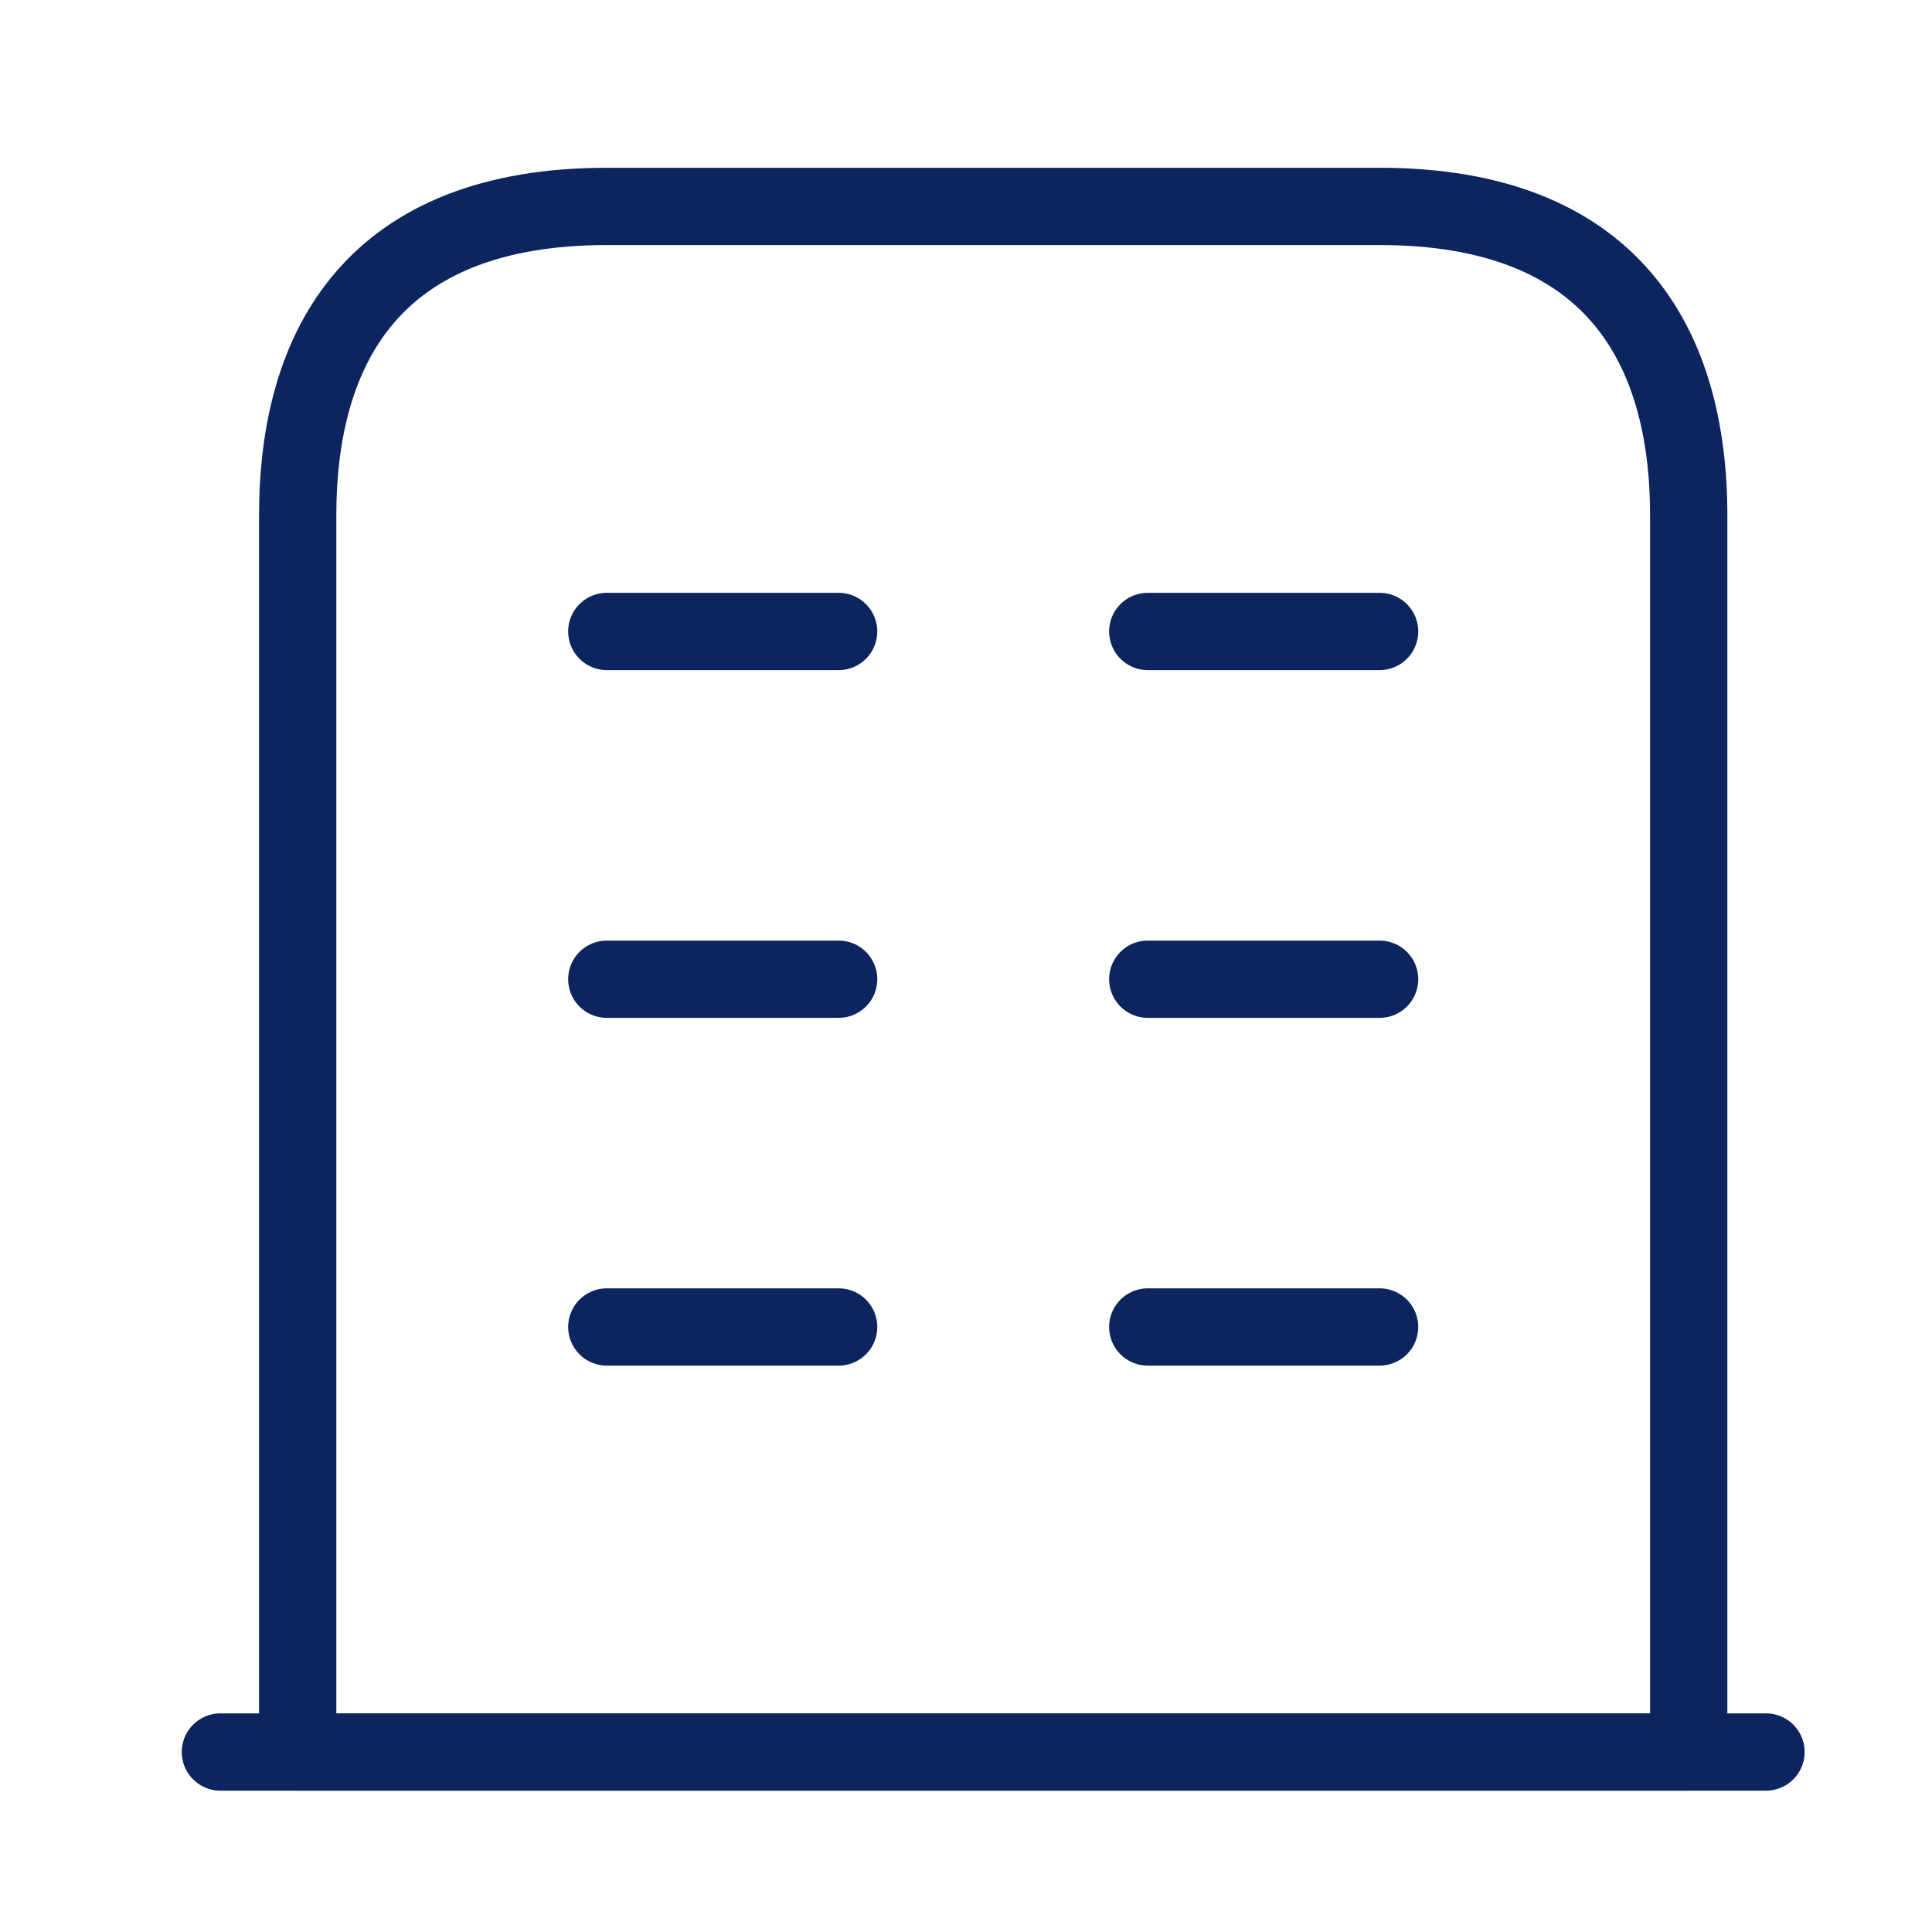 <svg width="25" height="25" viewBox="0 0 25 25" fill="none" xmlns="http://www.w3.org/2000/svg">
<path d="M2.852 22.671H22.852" stroke="#0C255F" stroke-miterlimit="10" stroke-linecap="round" stroke-linejoin="round"/>
<path d="M17.852 2.671H7.852C4.852 2.671 3.852 4.461 3.852 6.671V22.671H21.852V6.671C21.852 4.461 20.852 2.671 17.852 2.671Z" stroke="#0C255F" stroke-miterlimit="10" stroke-linecap="round" stroke-linejoin="round"/>
<path d="M7.852 17.171H10.852" stroke="#0C255F" stroke-miterlimit="10" stroke-linecap="round" stroke-linejoin="round"/>
<path d="M14.852 17.171H17.852" stroke="#0C255F" stroke-miterlimit="10" stroke-linecap="round" stroke-linejoin="round"/>
<path d="M7.852 12.671H10.852" stroke="#0C255F" stroke-miterlimit="10" stroke-linecap="round" stroke-linejoin="round"/>
<path d="M14.852 12.671H17.852" stroke="#0C255F" stroke-miterlimit="10" stroke-linecap="round" stroke-linejoin="round"/>
<path d="M7.852 8.171H10.852" stroke="#0C255F" stroke-miterlimit="10" stroke-linecap="round" stroke-linejoin="round"/>
<path d="M14.852 8.171H17.852" stroke="#0C255F" stroke-miterlimit="10" stroke-linecap="round" stroke-linejoin="round"/>
</svg>
